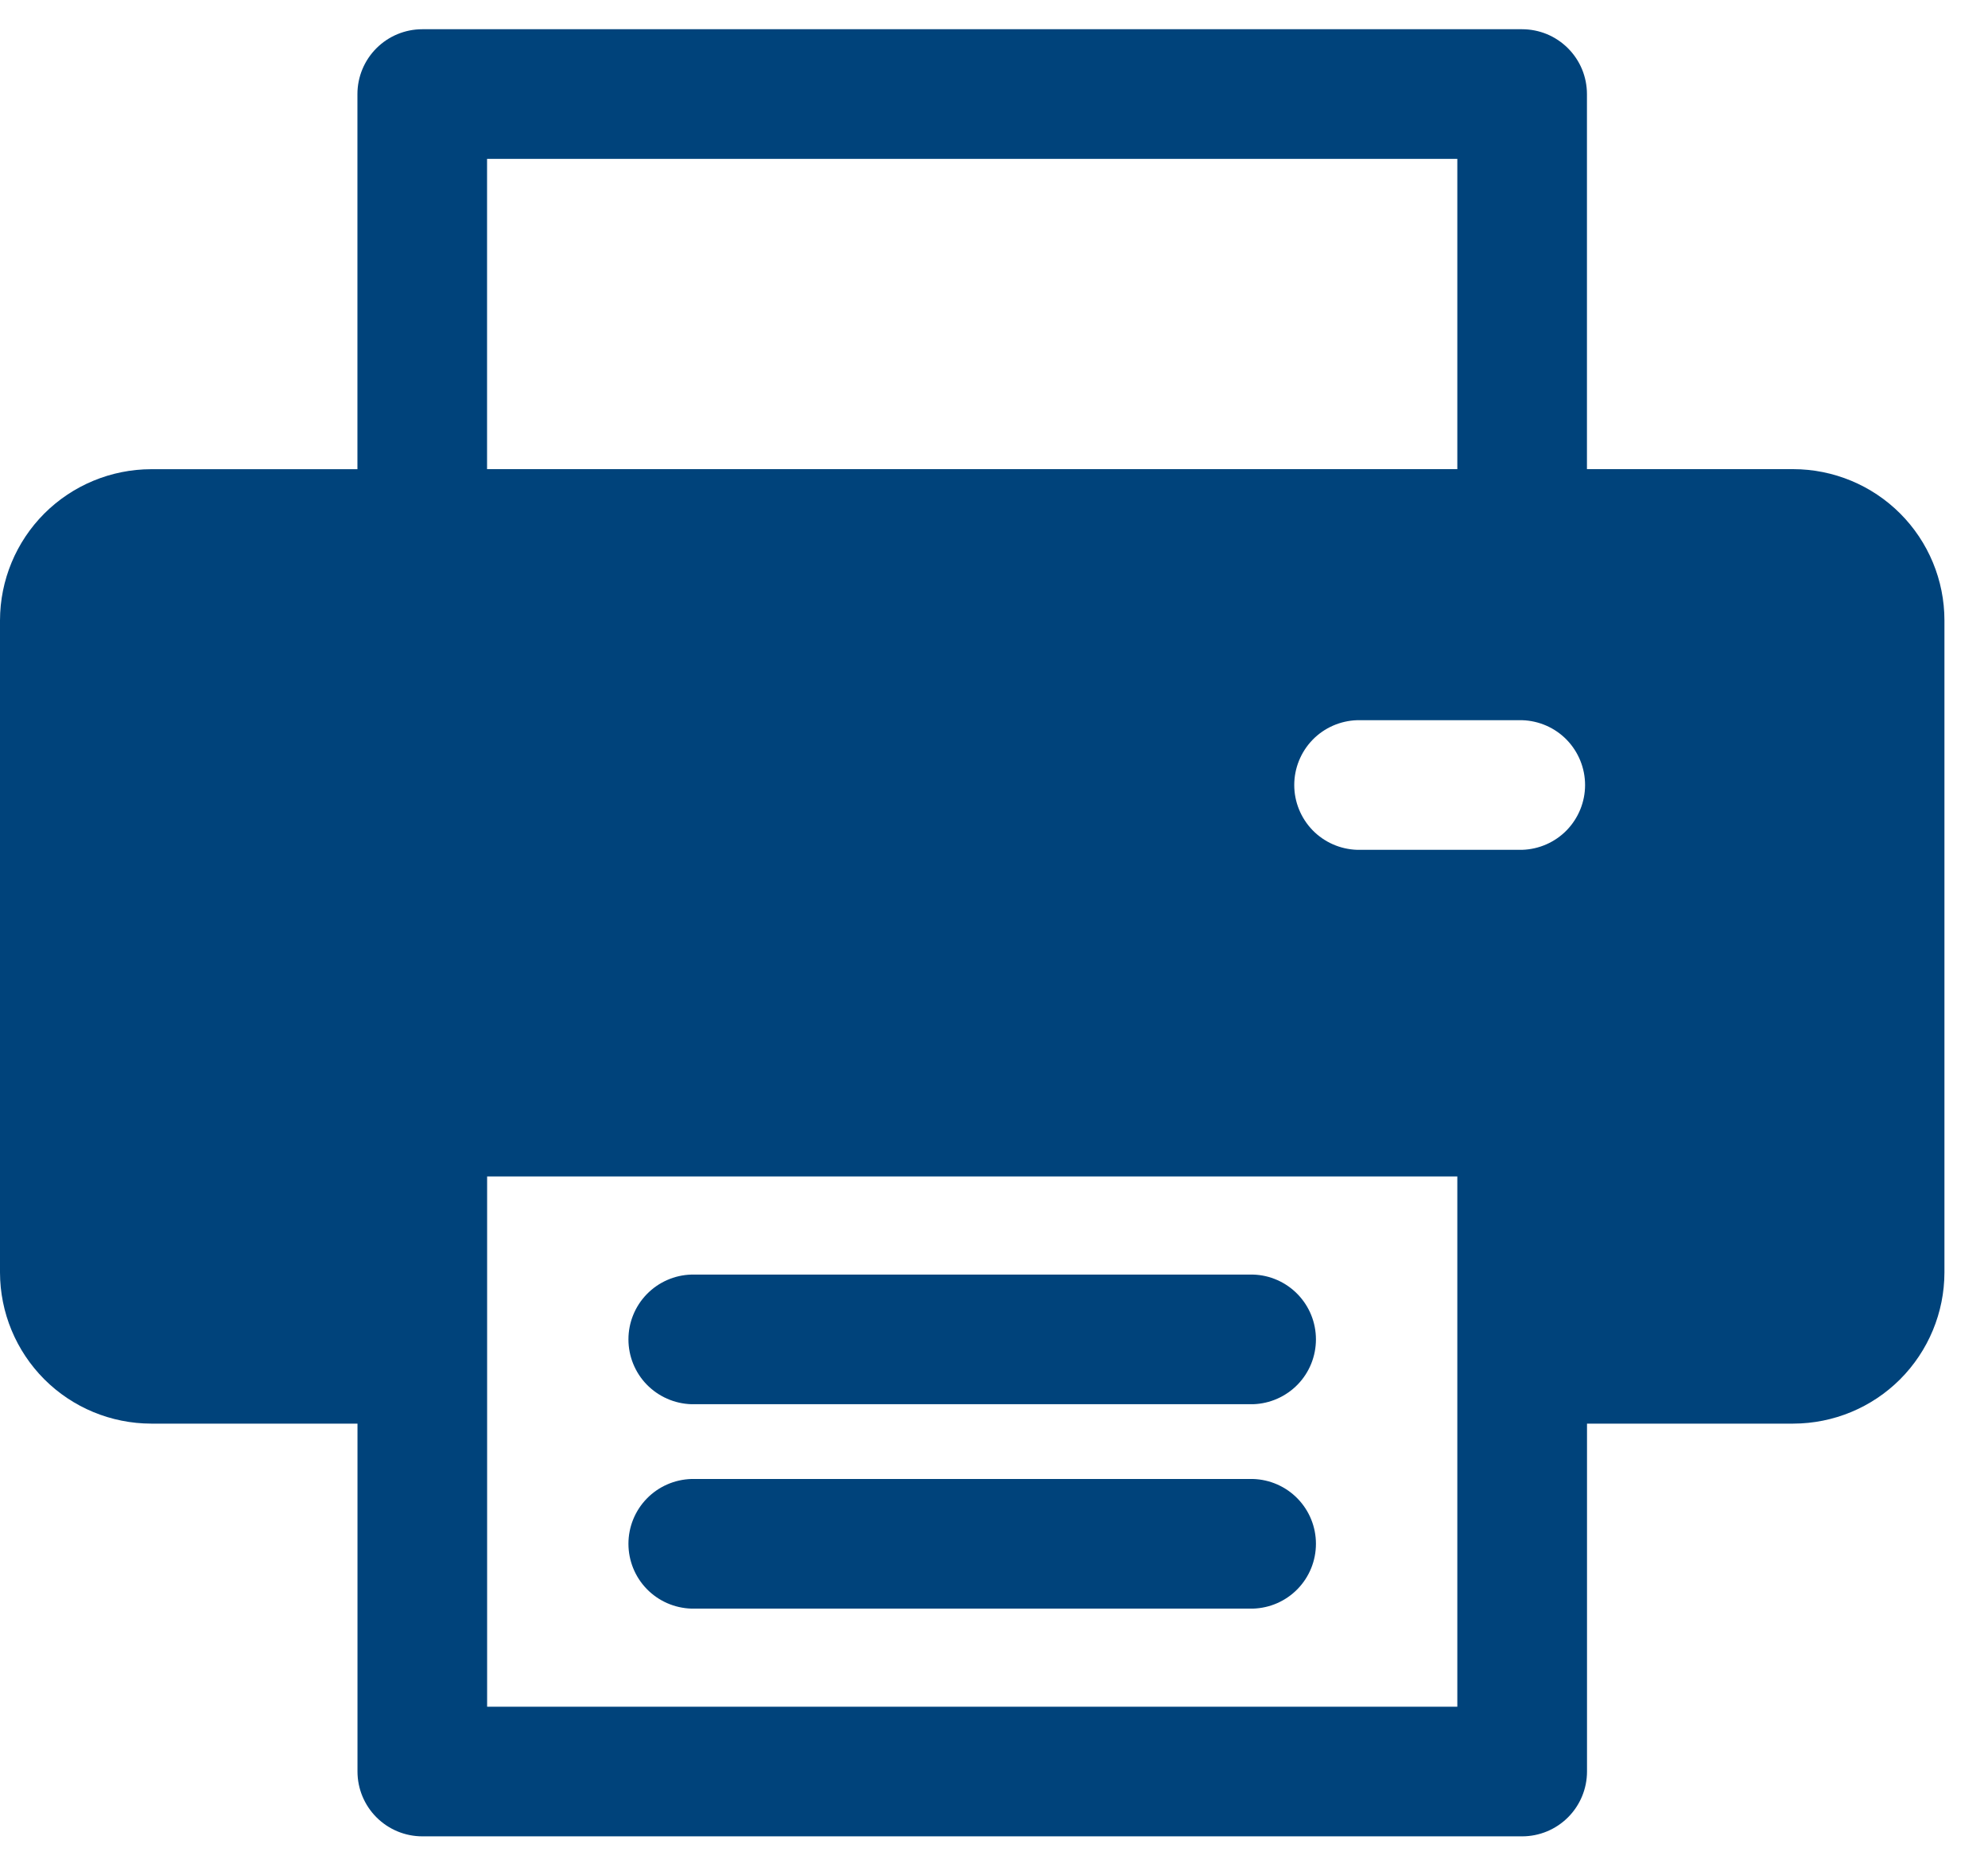 <svg width="34" height="32" viewBox="0 0 34 32" fill="none" xmlns="http://www.w3.org/2000/svg">
<path d="M21.431 25.296H11.824C11.536 25.305 11.262 25.425 11.061 25.632C10.86 25.839 10.748 26.116 10.748 26.404C10.748 26.693 10.86 26.97 11.061 27.177C11.262 27.384 11.536 27.504 11.824 27.513H21.431C21.719 27.504 21.992 27.384 22.193 27.177C22.394 26.97 22.506 26.693 22.506 26.404C22.506 26.116 22.394 25.839 22.193 25.632C21.992 25.425 21.719 25.305 21.431 25.296Z" fill="#00437B"/>
<path d="M21.431 21.8H11.824C11.536 21.808 11.262 21.929 11.061 22.136C10.86 22.343 10.748 22.62 10.748 22.908C10.748 23.197 10.86 23.474 11.061 23.681C11.262 23.887 11.536 24.008 11.824 24.017H21.431C21.719 24.008 21.992 23.887 22.193 23.681C22.394 23.474 22.506 23.197 22.506 22.908C22.506 22.62 22.394 22.343 22.193 22.136C21.992 21.929 21.719 21.808 21.431 21.8Z" fill="#00437B"/>
<path d="M30.668 8.024H27.141V1.609C27.141 1.463 27.112 1.319 27.057 1.185C27.001 1.05 26.919 0.928 26.816 0.825C26.713 0.722 26.591 0.64 26.456 0.584C26.322 0.529 26.178 0.5 26.032 0.5H7.222C6.928 0.5 6.646 0.617 6.438 0.825C6.23 1.033 6.113 1.315 6.113 1.609V8.025H2.586C1.9 8.026 1.243 8.299 0.758 8.783C0.274 9.268 0.001 9.925 0 10.611L0 21.763C0.001 22.449 0.274 23.106 0.758 23.591C1.243 24.076 1.9 24.348 2.586 24.349H6.114V30.299C6.114 30.593 6.231 30.875 6.439 31.083C6.647 31.291 6.929 31.408 7.223 31.408H26.033C26.327 31.408 26.609 31.291 26.817 31.083C27.025 30.875 27.142 30.593 27.142 30.299V24.349H30.669C31.355 24.348 32.012 24.076 32.497 23.591C32.981 23.106 33.254 22.449 33.255 21.763V10.611C33.255 9.925 32.982 9.267 32.497 8.782C32.012 8.297 31.354 8.025 30.668 8.024ZM8.33 2.717H24.924V8.024H8.33V2.717ZM24.924 29.191H8.331V20.122H24.924C24.924 20.397 24.924 28.983 24.924 29.191ZM26.033 14.535H23.211C22.923 14.526 22.649 14.406 22.448 14.199C22.248 13.992 22.135 13.715 22.135 13.427C22.135 13.138 22.248 12.861 22.448 12.654C22.649 12.447 22.923 12.327 23.211 12.318H26.033C26.321 12.327 26.595 12.447 26.796 12.654C26.996 12.861 27.109 13.138 27.109 13.427C27.109 13.715 26.996 13.992 26.796 14.199C26.595 14.406 26.321 14.526 26.033 14.535Z" fill="#00437B"/>
</svg>

